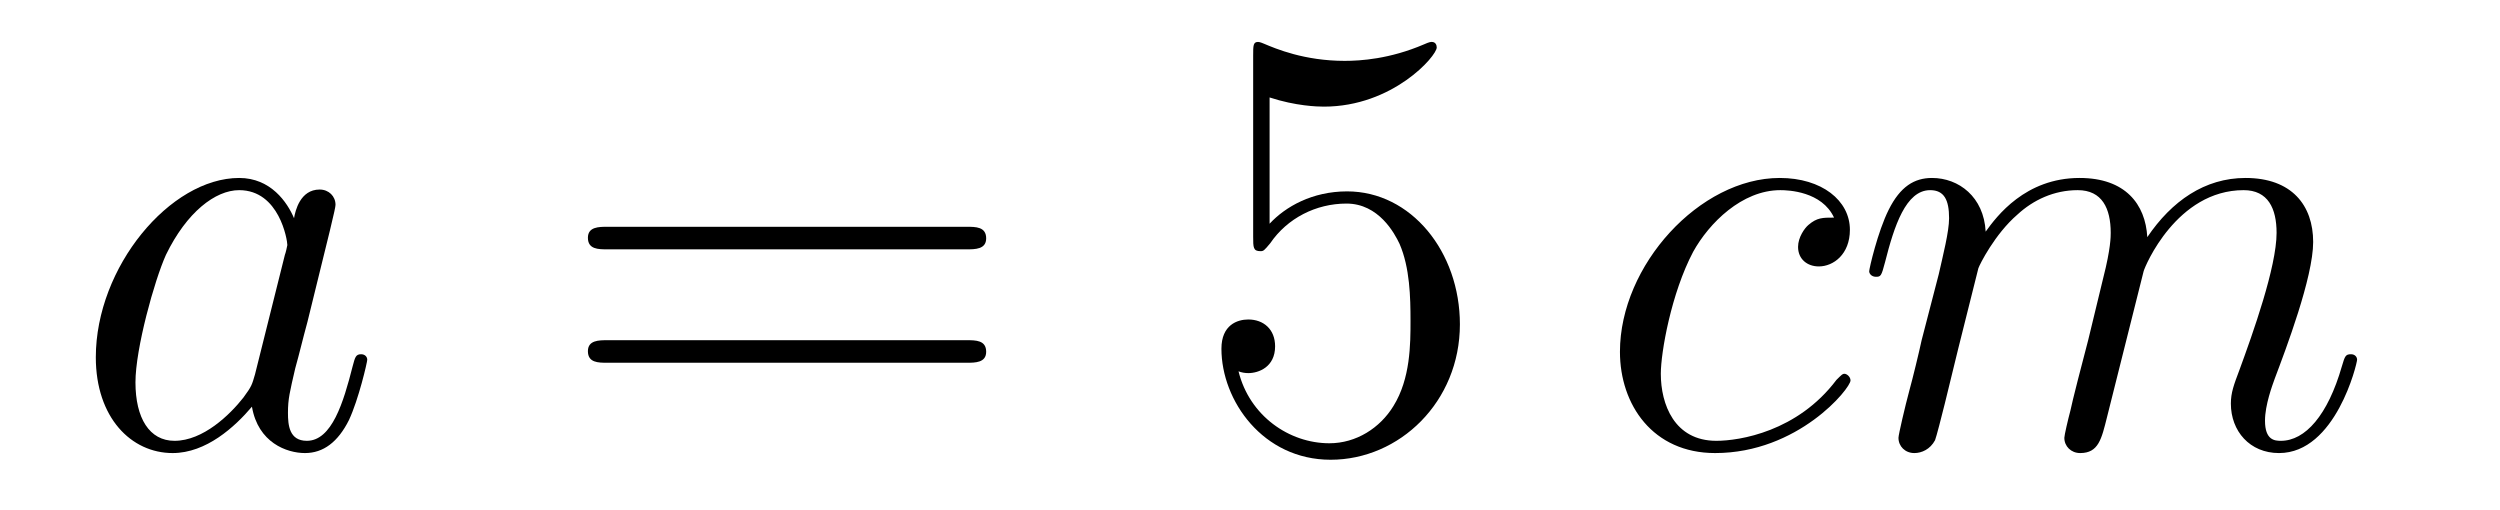 <?xml version='1.0'?>
<!-- This file was generated by dvisvgm 1.14.1 -->
<svg height='10pt' version='1.1' viewBox='0 -10 49 10' width='49pt' xmlns='http://www.w3.org/2000/svg' xmlns:xlink='http://www.w3.org/1999/xlink'>
<g id='page1'>
<g transform='matrix(1 0 0 1 -127 653)'>
<path d='M131.998 -655.662C131.938 -655.459 131.938 -655.435 131.771 -655.208C131.508 -654.873 130.982 -654.36 130.42 -654.36C129.93 -654.36 129.655 -654.802 129.655 -655.507C129.655 -656.165 130.026 -657.503 130.253 -658.006C130.659 -658.842 131.221 -659.273 131.688 -659.273C132.476 -659.273 132.632 -658.293 132.632 -658.197C132.632 -658.185 132.596 -658.029 132.584 -658.006L131.998 -655.662ZM132.763 -658.723C132.632 -659.033 132.309 -659.512 131.688 -659.512C130.337 -659.512 128.878 -657.767 128.878 -655.997C128.878 -654.814 129.572 -654.12 130.384 -654.12C131.042 -654.12 131.604 -654.634 131.938 -655.029C132.058 -654.324 132.62 -654.12 132.978 -654.12C133.337 -654.12 133.624 -654.336 133.839 -654.766C134.03 -655.173 134.198 -655.902 134.198 -655.949C134.198 -656.009 134.15 -656.057 134.078 -656.057C133.971 -656.057 133.959 -655.997 133.911 -655.818C133.732 -655.113 133.504 -654.36 133.014 -654.36C132.668 -654.36 132.644 -654.67 132.644 -654.909C132.644 -655.184 132.68 -655.316 132.787 -655.782C132.871 -656.081 132.931 -656.344 133.026 -656.691C133.468 -658.484 133.576 -658.914 133.576 -658.986C133.576 -659.153 133.445 -659.285 133.265 -659.285C132.883 -659.285 132.787 -658.866 132.763 -658.723Z' fill-rule='evenodd'/>
<path d='M145.946 -658.113C146.113 -658.113 146.329 -658.113 146.329 -658.328C146.329 -658.555 146.126 -658.555 145.946 -658.555H138.905C138.738 -658.555 138.523 -658.555 138.523 -658.34C138.523 -658.113 138.726 -658.113 138.905 -658.113H145.946ZM145.946 -655.89C146.113 -655.89 146.329 -655.89 146.329 -656.105C146.329 -656.332 146.126 -656.332 145.946 -656.332H138.905C138.738 -656.332 138.523 -656.332 138.523 -656.117C138.523 -655.89 138.726 -655.89 138.905 -655.89H145.946Z' fill-rule='evenodd'/>
<path d='M151.884 -661.09C152.398 -660.922 152.817 -660.91 152.948 -660.91C154.299 -660.91 155.16 -661.902 155.16 -662.07C155.16 -662.118 155.136 -662.178 155.064 -662.178C155.04 -662.178 155.017 -662.178 154.909 -662.13C154.239 -661.843 153.666 -661.807 153.355 -661.807C152.566 -661.807 152.004 -662.046 151.777 -662.142C151.693 -662.178 151.669 -662.178 151.658 -662.178C151.562 -662.178 151.562 -662.106 151.562 -661.914V-658.364C151.562 -658.149 151.562 -658.077 151.705 -658.077C151.765 -658.077 151.777 -658.089 151.897 -658.233C152.231 -658.723 152.793 -659.01 153.391 -659.01C154.024 -659.01 154.335 -658.424 154.431 -658.221C154.634 -657.754 154.646 -657.169 154.646 -656.714C154.646 -656.26 154.646 -655.579 154.311 -655.041C154.048 -654.611 153.582 -654.312 153.056 -654.312C152.267 -654.312 151.49 -654.85 151.275 -655.722C151.335 -655.698 151.406 -655.687 151.466 -655.687C151.669 -655.687 151.992 -655.806 151.992 -656.212C151.992 -656.547 151.765 -656.738 151.466 -656.738C151.251 -656.738 150.94 -656.631 150.94 -656.165C150.94 -655.148 151.753 -653.989 153.08 -653.989C154.431 -653.989 155.614 -655.125 155.614 -656.643C155.614 -658.065 154.658 -659.249 153.403 -659.249C152.721 -659.249 152.195 -658.95 151.884 -658.615V-661.09Z' fill-rule='evenodd'/>
<path d='M162.947 -658.735C162.72 -658.735 162.613 -658.735 162.445 -658.591C162.374 -658.532 162.242 -658.352 162.242 -658.161C162.242 -657.922 162.421 -657.778 162.649 -657.778C162.936 -657.778 163.258 -658.017 163.258 -658.496C163.258 -659.069 162.708 -659.512 161.883 -659.512C160.317 -659.512 158.751 -657.802 158.751 -656.105C158.751 -655.065 159.397 -654.12 160.616 -654.12C162.242 -654.12 163.27 -655.387 163.27 -655.543C163.27 -655.615 163.198 -655.674 163.15 -655.674C163.115 -655.674 163.103 -655.662 162.995 -655.555C162.23 -654.539 161.094 -654.36 160.64 -654.36C159.816 -654.36 159.552 -655.077 159.552 -655.674C159.552 -656.093 159.756 -657.252 160.186 -658.065C160.497 -658.627 161.142 -659.273 161.895 -659.273C162.051 -659.273 162.708 -659.249 162.947 -658.735ZM165.776 -657.742C165.8 -657.814 166.098 -658.412 166.541 -658.794C166.852 -659.081 167.258 -659.273 167.724 -659.273C168.202 -659.273 168.37 -658.914 168.37 -658.436C168.37 -658.364 168.37 -658.125 168.226 -657.563L167.928 -656.332C167.832 -655.973 167.605 -655.089 167.581 -654.957C167.533 -654.778 167.461 -654.467 167.461 -654.419C167.461 -654.252 167.593 -654.12 167.772 -654.12C168.131 -654.12 168.19 -654.395 168.298 -654.826L169.015 -657.683C169.039 -657.778 169.661 -659.273 170.976 -659.273C171.454 -659.273 171.621 -658.914 171.621 -658.436C171.621 -657.767 171.155 -656.463 170.892 -655.746C170.784 -655.459 170.725 -655.304 170.725 -655.089C170.725 -654.551 171.095 -654.12 171.669 -654.12C172.781 -654.12 173.199 -655.878 173.199 -655.949C173.199 -656.009 173.151 -656.057 173.08 -656.057C172.972 -656.057 172.96 -656.021 172.9 -655.818C172.625 -654.862 172.183 -654.36 171.705 -654.36C171.585 -654.36 171.394 -654.372 171.394 -654.754C171.394 -655.065 171.538 -655.447 171.585 -655.579C171.801 -656.152 172.338 -657.563 172.338 -658.257C172.338 -658.974 171.92 -659.512 171.012 -659.512C170.211 -659.512 169.565 -659.058 169.087 -658.352C169.051 -658.998 168.657 -659.512 167.76 -659.512C166.696 -659.512 166.134 -658.759 165.919 -658.46C165.883 -659.141 165.393 -659.512 164.867 -659.512C164.521 -659.512 164.246 -659.344 164.019 -658.89C163.803 -658.46 163.636 -657.731 163.636 -657.683C163.636 -657.635 163.684 -657.575 163.768 -657.575C163.863 -657.575 163.875 -657.587 163.947 -657.862C164.126 -658.567 164.353 -659.273 164.831 -659.273C165.106 -659.273 165.202 -659.081 165.202 -658.723C165.202 -658.46 165.082 -657.993 164.999 -657.623L164.664 -656.332C164.616 -656.105 164.485 -655.567 164.425 -655.352C164.341 -655.041 164.21 -654.479 164.21 -654.419C164.21 -654.252 164.341 -654.12 164.521 -654.12C164.664 -654.12 164.831 -654.192 164.927 -654.372C164.951 -654.431 165.059 -654.85 165.118 -655.089L165.381 -656.165L165.776 -657.742Z' fill-rule='evenodd'/>
</g>
</g>
</svg>
